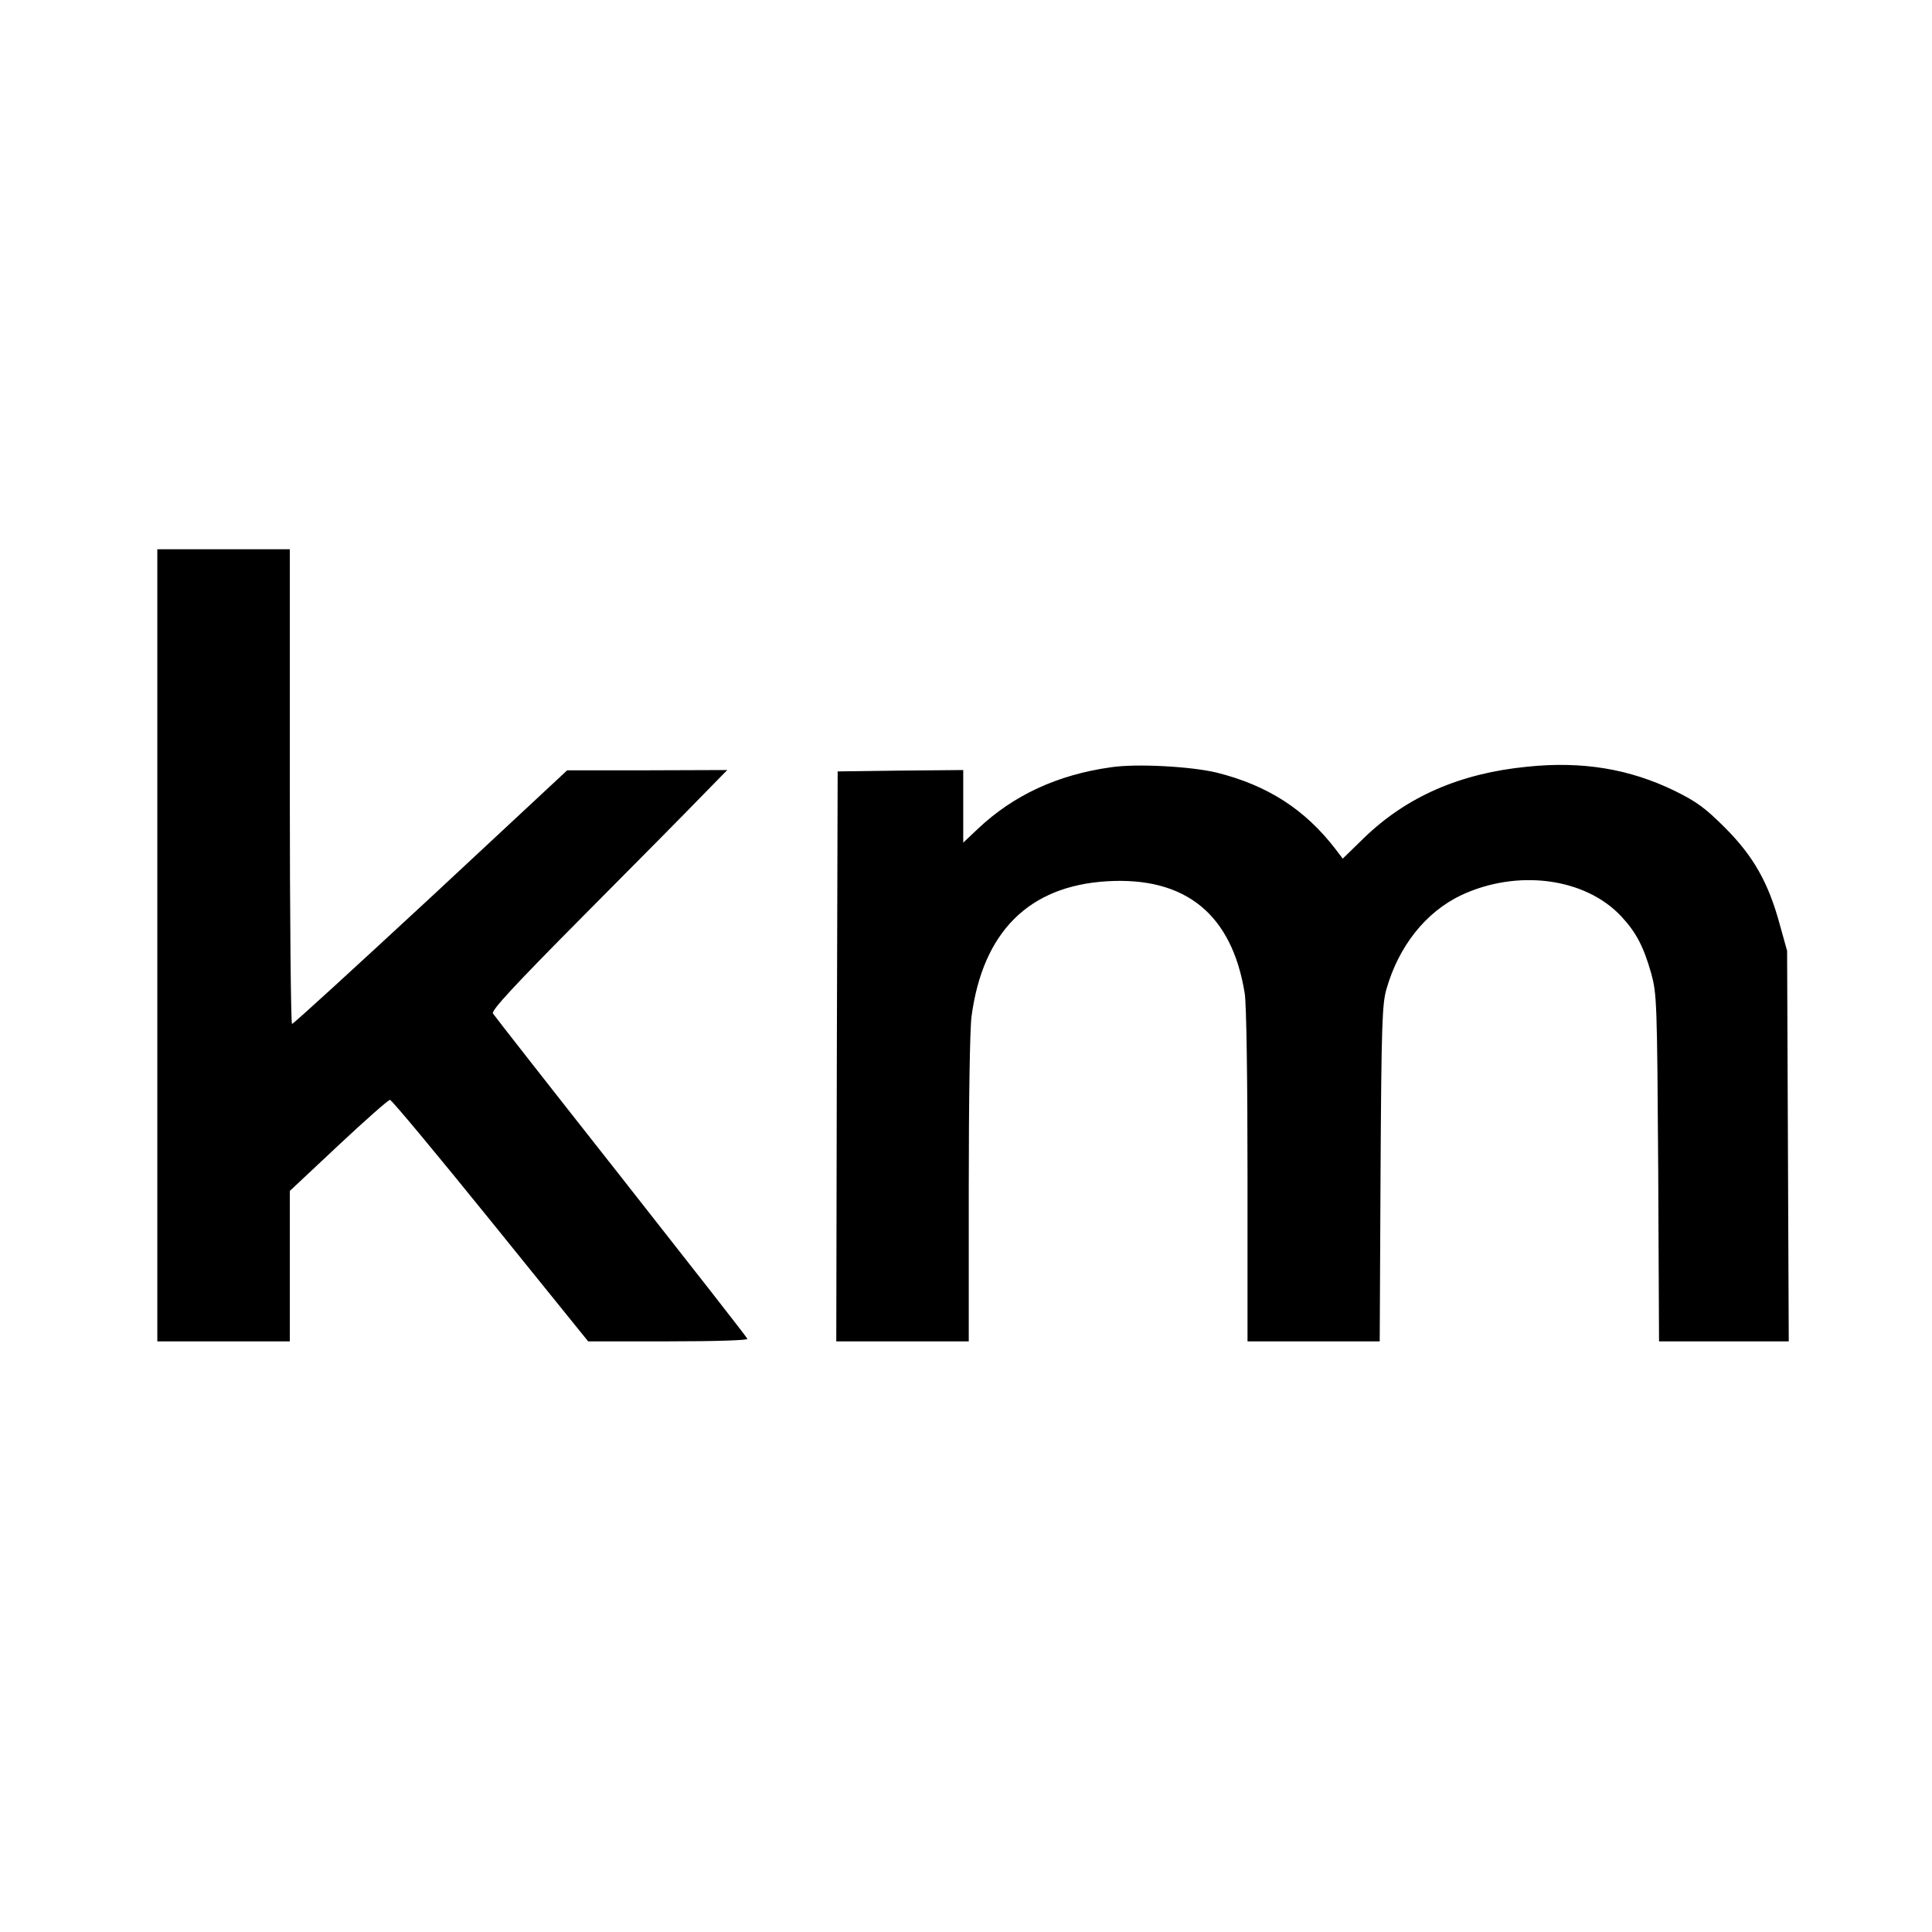 <?xml version="1.0" standalone="no"?>
<!DOCTYPE svg PUBLIC "-//W3C//DTD SVG 20010904//EN"
 "http://www.w3.org/TR/2001/REC-SVG-20010904/DTD/svg10.dtd">
<svg version="1.0" xmlns="http://www.w3.org/2000/svg"
 width="700pt" height="700pt" viewBox="0 0 700 700"
 preserveAspectRatio="xMidYMid meet">
<g transform="translate(0,700) scale(0.1,-0.1)"
fill="#000000" stroke="none">
<path d="M570 3575 l0 -1435 240 0 240 0 0 273 0 272 176 165 c97 91 181 165
187 165 6 0 170 -197 364 -437 l354 -438 290 0 c175 0 289 4 287 9 -1 5 -208
269 -458 587 -250 317 -459 584 -464 592 -6 11 73 97 325 351 184 185 377 380
429 434 l95 97 -290 -1 -290 0 -494 -460 c-272 -252 -498 -459 -503 -459 -4 0
-8 387 -8 860 l0 860 -240 0 -240 0 0 -1435z"/>
<path d="M4025 4220 c-193 -27 -353 -101 -482 -223 l-53 -50 0 132 0 131 -227
-2 -228 -3 -3 -1032 -2 -1033 240 0 240 0 0 549 c0 325 4 582 10 628 41 307
208 473 491 490 285 17 453 -120 499 -407 6 -39 10 -304 10 -662 l0 -598 239
0 240 0 3 608 c3 539 6 614 21 667 45 158 143 280 270 341 204 96 450 64 581
-76 54 -58 81 -109 109 -208 20 -74 21 -102 25 -704 l3 -628 235 0 235 0 -3
708 -3 707 -27 97 c-41 151 -96 247 -198 349 -71 71 -102 94 -181 133 -164 80
-335 109 -536 88 -244 -24 -437 -109 -591 -258 l-77 -75 -25 33 c-112 146
-248 233 -433 279 -93 22 -289 33 -382 19z"/>
</g>
</svg>
